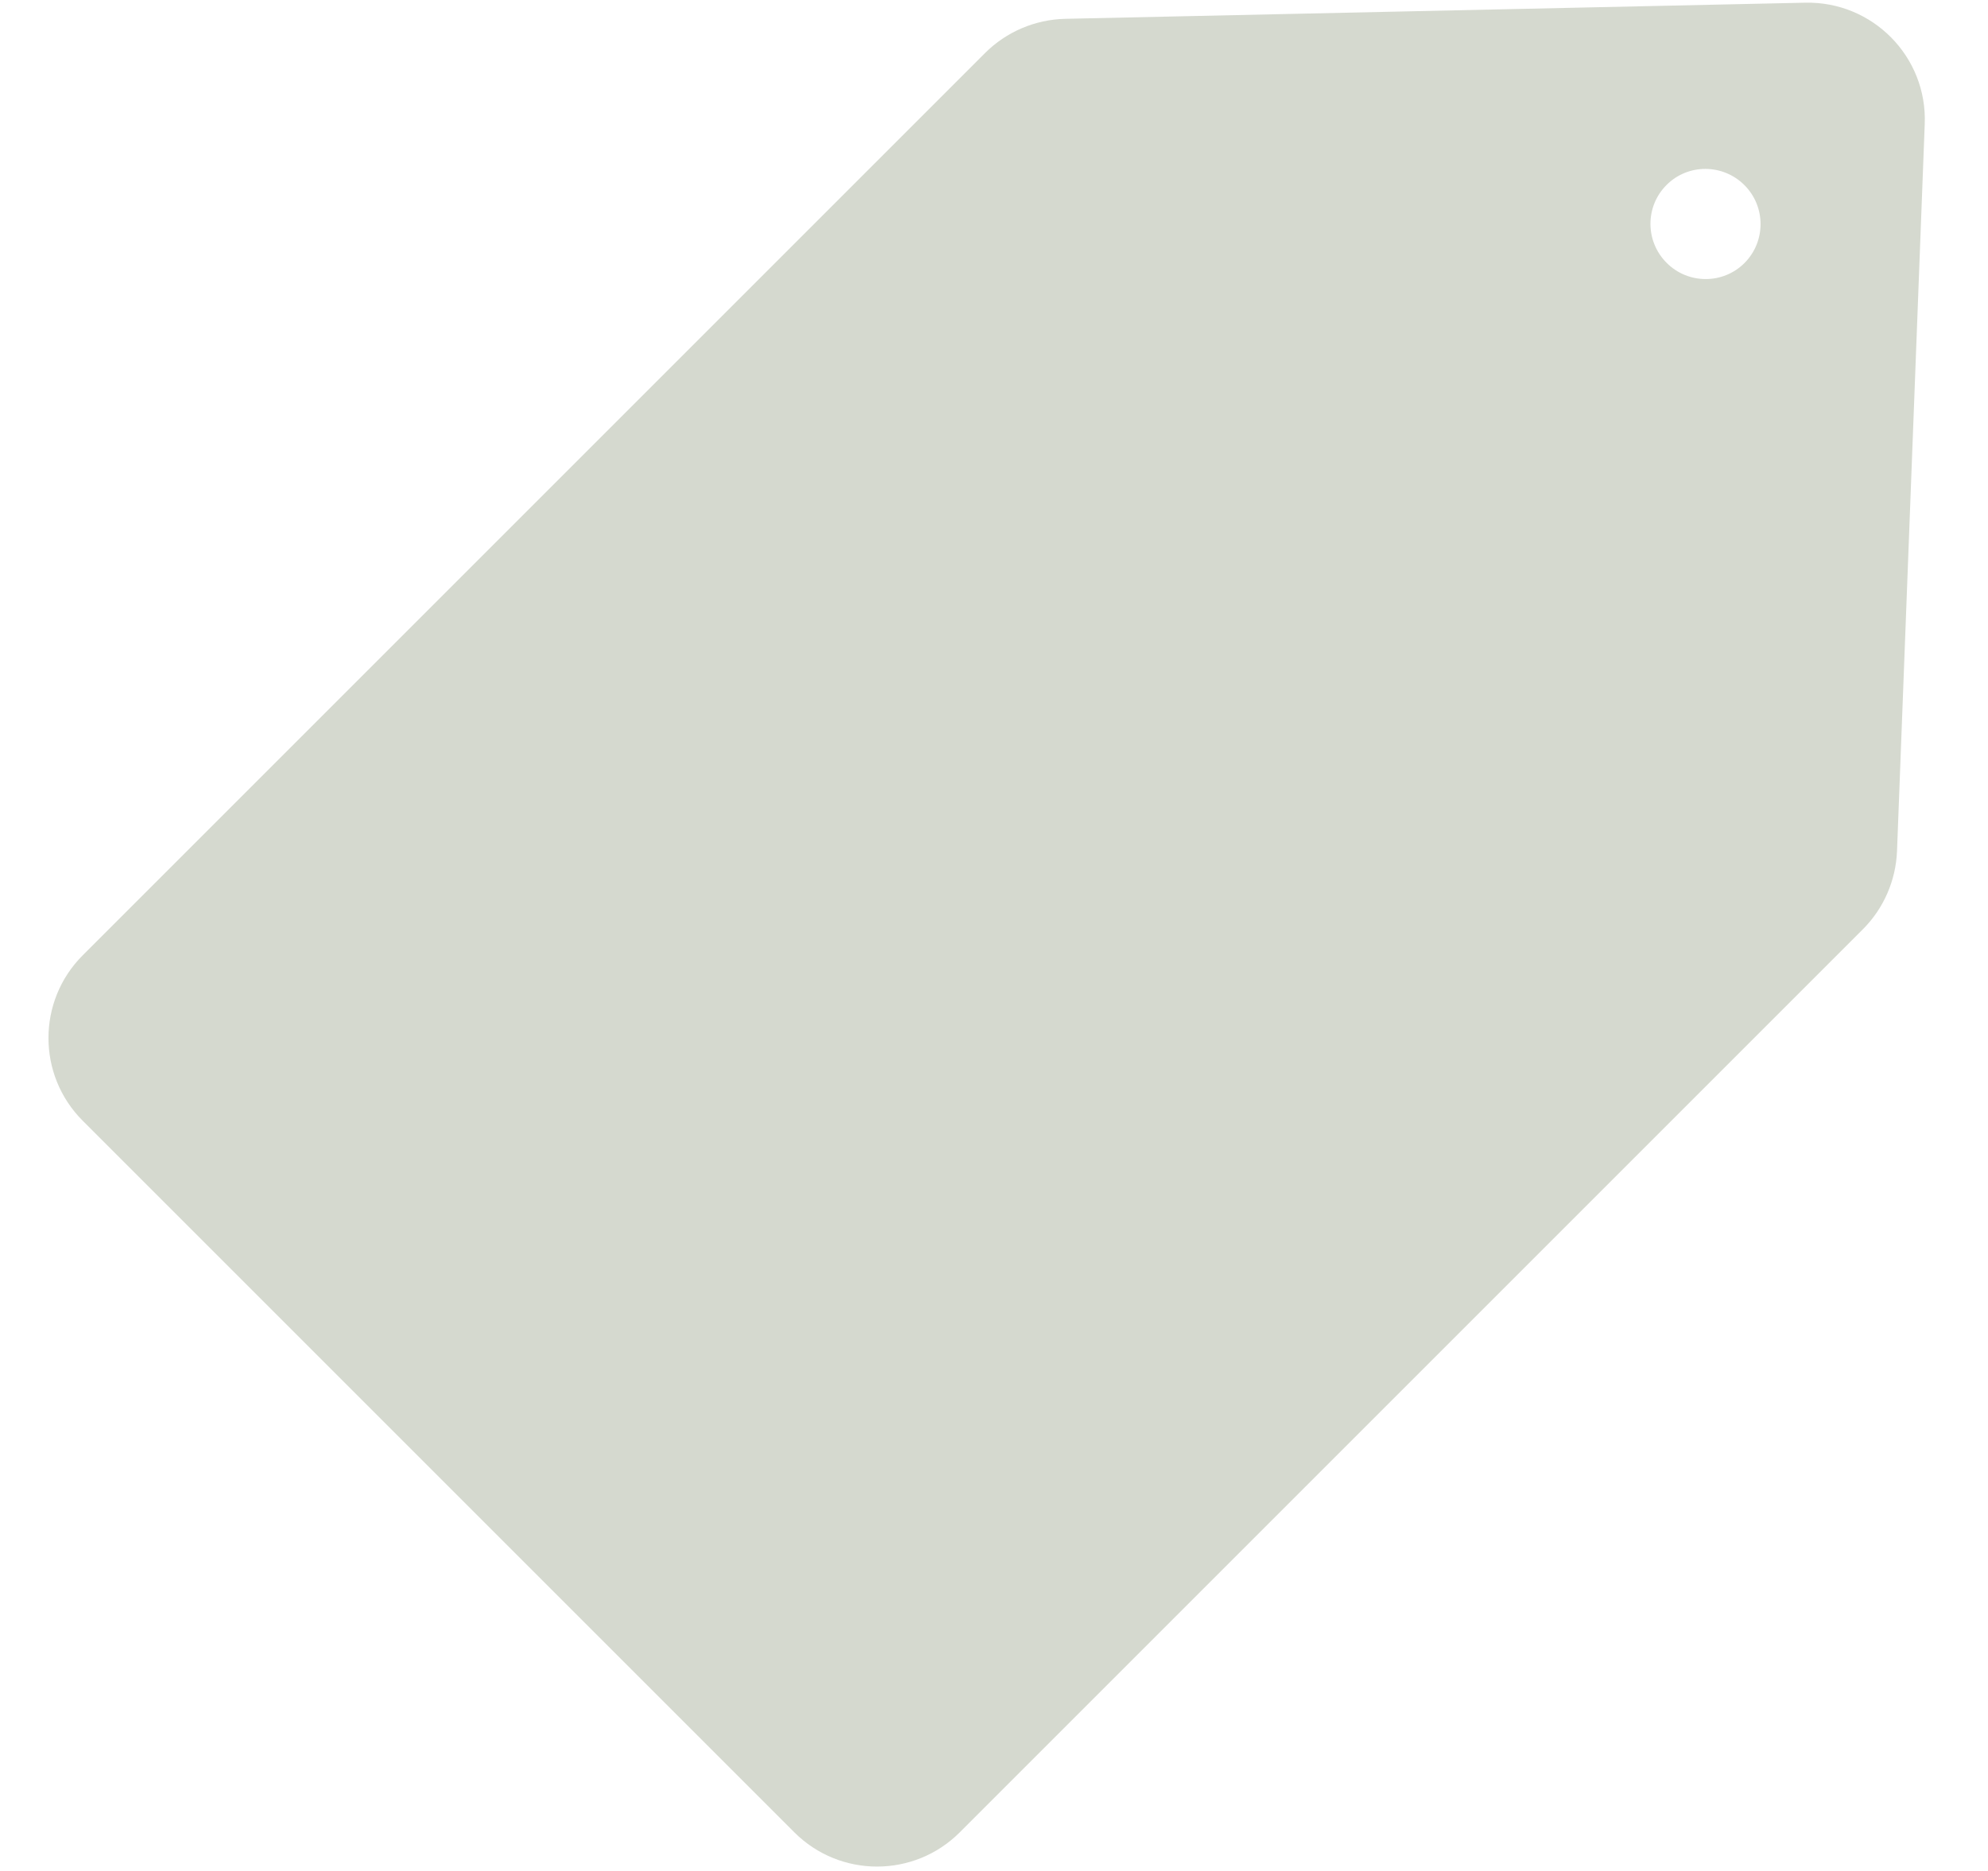 <?xml version="1.0" encoding="UTF-8"?> <svg xmlns="http://www.w3.org/2000/svg" width="17" height="16" viewBox="0 0 17 16" fill="none"><path fill-rule="evenodd" clip-rule="evenodd" d="M15.93 7.947C16.108 7.769 16.212 7.53 16.222 7.278L16.459 1.061C16.482 0.486 16.014 0.011 15.438 0.023L9.109 0.161C8.851 0.167 8.605 0.272 8.423 0.454L0.707 8.17C0.317 8.56 0.317 9.194 0.707 9.584L6.793 15.67C7.183 16.06 7.817 16.06 8.207 15.67L15.93 7.947ZM14.252 2.248C14.436 2.432 14.734 2.433 14.918 2.249C15.101 2.065 15.101 1.767 14.917 1.583C14.733 1.399 14.434 1.398 14.251 1.582C14.067 1.766 14.068 2.064 14.252 2.248Z" fill="#D5D9CF"></path></svg> 